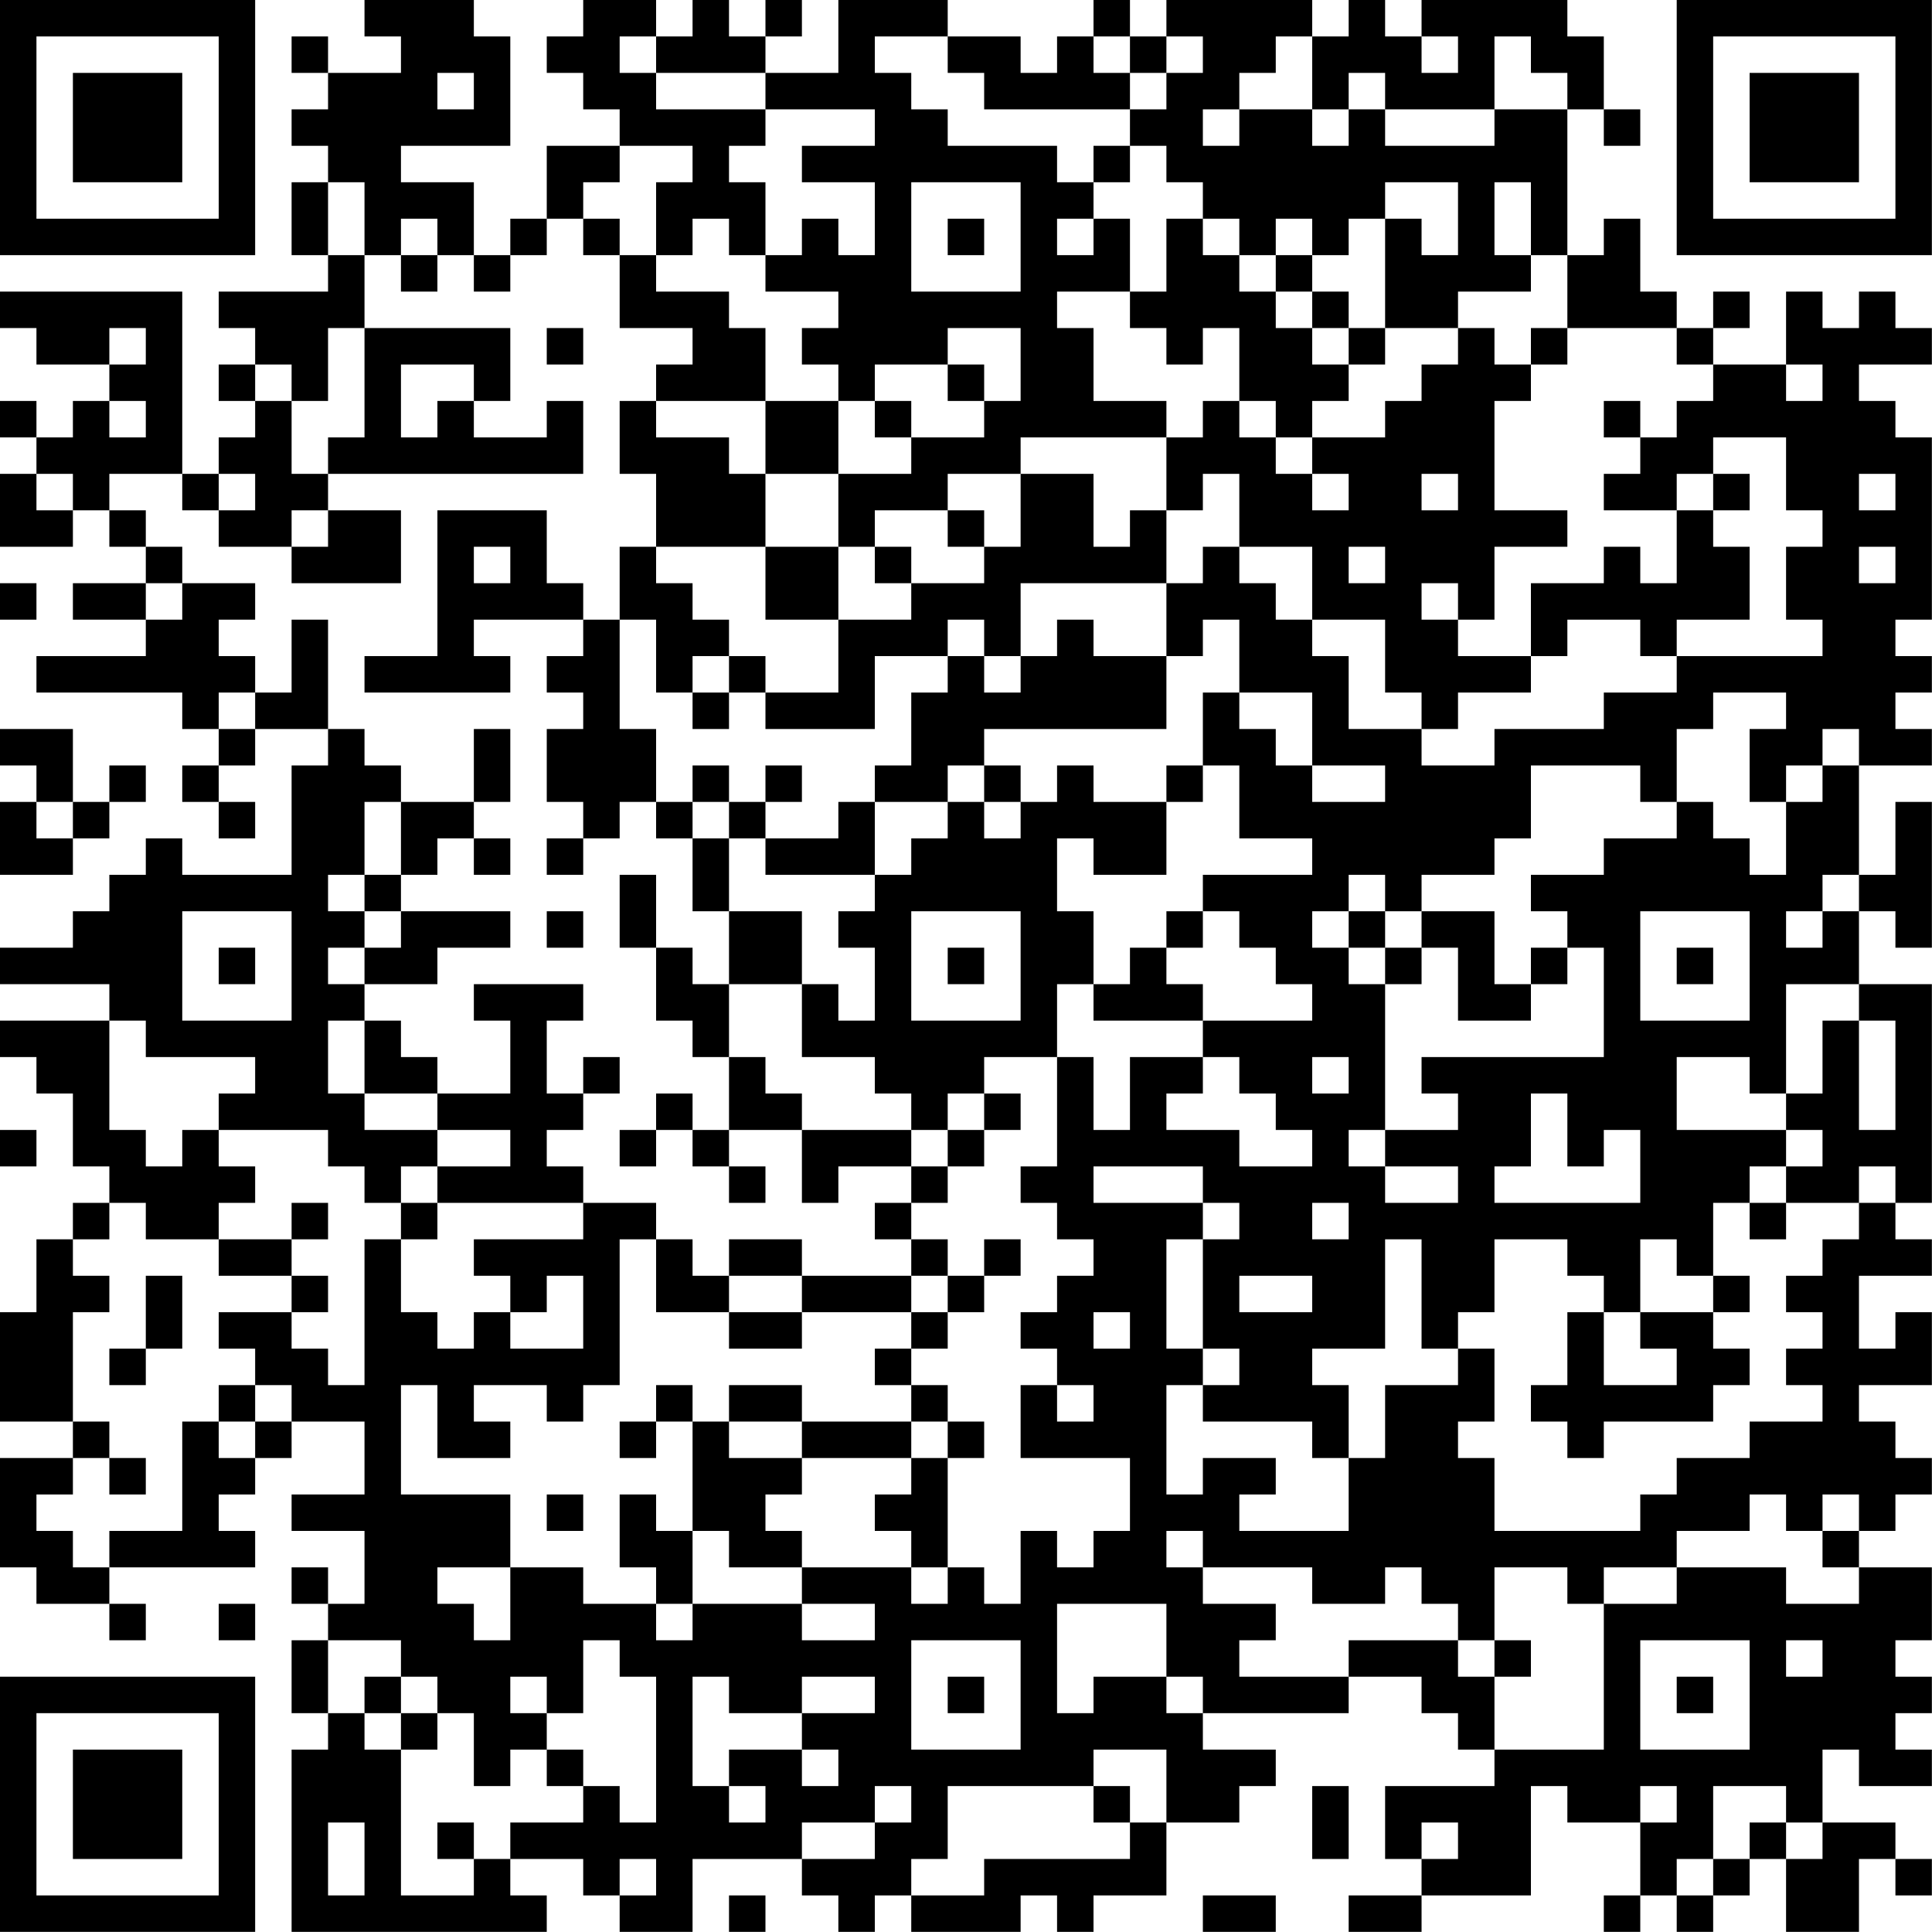<?xml version="1.0" encoding="UTF-8"?>
<svg xmlns="http://www.w3.org/2000/svg" version="1.1" width="240" height="240" viewBox="0 0 240 240"><rect x="0" y="0" width="240" height="240" fill="#ffffff"/><g transform="scale(4.528)"><g transform="translate(0,0)"><path fill-rule="evenodd" d="M10 0L10 1L11 1L11 2L9 2L9 1L8 1L8 2L9 2L9 3L8 3L8 4L9 4L9 5L8 5L8 7L9 7L9 8L6 8L6 9L7 9L7 10L6 10L6 11L7 11L7 12L6 12L6 13L5 13L5 8L0 8L0 9L1 9L1 10L3 10L3 11L2 11L2 12L1 12L1 11L0 11L0 12L1 12L1 13L0 13L0 15L2 15L2 14L3 14L3 15L4 15L4 16L2 16L2 17L4 17L4 18L1 18L1 19L5 19L5 20L6 20L6 21L5 21L5 22L6 22L6 23L7 23L7 22L6 22L6 21L7 21L7 20L9 20L9 21L8 21L8 24L5 24L5 23L4 23L4 24L3 24L3 25L2 25L2 26L0 26L0 27L3 27L3 28L0 28L0 29L1 29L1 30L2 30L2 32L3 32L3 33L2 33L2 34L1 34L1 36L0 36L0 39L2 39L2 40L0 40L0 43L1 43L1 44L3 44L3 45L4 45L4 44L3 44L3 43L7 43L7 42L6 42L6 41L7 41L7 40L8 40L8 39L10 39L10 41L8 41L8 42L10 42L10 44L9 44L9 43L8 43L8 44L9 44L9 45L8 45L8 47L9 47L9 48L8 48L8 53L15 53L15 52L14 52L14 51L16 51L16 52L17 52L17 53L19 53L19 51L22 51L22 52L23 52L23 53L24 53L24 52L25 52L25 53L28 53L28 52L29 52L29 53L30 53L30 52L32 52L32 50L34 50L34 49L35 49L35 48L33 48L33 47L37 47L37 46L39 46L39 47L40 47L40 48L41 48L41 49L38 49L38 51L39 51L39 52L37 52L37 53L39 53L39 52L42 52L42 49L43 49L43 50L45 50L45 52L44 52L44 53L45 53L45 52L46 52L46 53L47 53L47 52L48 52L48 51L49 51L49 53L51 53L51 51L52 51L52 52L53 52L53 51L52 51L52 50L50 50L50 48L51 48L51 49L53 49L53 48L52 48L52 47L53 47L53 46L52 46L52 45L53 45L53 43L51 43L51 42L52 42L52 41L53 41L53 40L52 40L52 39L51 39L51 38L53 38L53 36L52 36L52 37L51 37L51 35L53 35L53 34L52 34L52 33L53 33L53 27L51 27L51 25L52 25L52 26L53 26L53 22L52 22L52 24L51 24L51 21L53 21L53 20L52 20L52 19L53 19L53 18L52 18L52 17L53 17L53 12L52 12L52 11L51 11L51 10L53 10L53 9L52 9L52 8L51 8L51 9L50 9L50 8L49 8L49 10L47 10L47 9L48 9L48 8L47 8L47 9L46 9L46 8L45 8L45 6L44 6L44 7L43 7L43 3L44 3L44 4L45 4L45 3L44 3L44 1L43 1L43 0L39 0L39 1L38 1L38 0L37 0L37 1L36 1L36 0L32 0L32 1L31 1L31 0L30 0L30 1L29 1L29 2L28 2L28 1L26 1L26 0L23 0L23 2L21 2L21 1L22 1L22 0L21 0L21 1L20 1L20 0L19 0L19 1L18 1L18 0L16 0L16 1L15 1L15 2L16 2L16 3L17 3L17 4L15 4L15 6L14 6L14 7L13 7L13 5L11 5L11 4L14 4L14 1L13 1L13 0ZM17 1L17 2L18 2L18 3L21 3L21 4L20 4L20 5L21 5L21 7L20 7L20 6L19 6L19 7L18 7L18 5L19 5L19 4L17 4L17 5L16 5L16 6L15 6L15 7L14 7L14 8L13 8L13 7L12 7L12 6L11 6L11 7L10 7L10 5L9 5L9 7L10 7L10 9L9 9L9 11L8 11L8 10L7 10L7 11L8 11L8 13L9 13L9 14L8 14L8 15L6 15L6 14L7 14L7 13L6 13L6 14L5 14L5 13L3 13L3 14L4 14L4 15L5 15L5 16L4 16L4 17L5 17L5 16L7 16L7 17L6 17L6 18L7 18L7 19L6 19L6 20L7 20L7 19L8 19L8 17L9 17L9 20L10 20L10 21L11 21L11 22L10 22L10 24L9 24L9 25L10 25L10 26L9 26L9 27L10 27L10 28L9 28L9 30L10 30L10 31L12 31L12 32L11 32L11 33L10 33L10 32L9 32L9 31L6 31L6 30L7 30L7 29L4 29L4 28L3 28L3 31L4 31L4 32L5 32L5 31L6 31L6 32L7 32L7 33L6 33L6 34L4 34L4 33L3 33L3 34L2 34L2 35L3 35L3 36L2 36L2 39L3 39L3 40L2 40L2 41L1 41L1 42L2 42L2 43L3 43L3 42L5 42L5 39L6 39L6 40L7 40L7 39L8 39L8 38L7 38L7 37L6 37L6 36L8 36L8 37L9 37L9 38L10 38L10 34L11 34L11 36L12 36L12 37L13 37L13 36L14 36L14 37L16 37L16 35L15 35L15 36L14 36L14 35L13 35L13 34L16 34L16 33L18 33L18 34L17 34L17 38L16 38L16 39L15 39L15 38L13 38L13 39L14 39L14 40L12 40L12 38L11 38L11 41L14 41L14 43L12 43L12 44L13 44L13 45L14 45L14 43L16 43L16 44L18 44L18 45L19 45L19 44L22 44L22 45L24 45L24 44L22 44L22 43L25 43L25 44L26 44L26 43L27 43L27 44L28 44L28 42L29 42L29 43L30 43L30 42L31 42L31 40L28 40L28 38L29 38L29 39L30 39L30 38L29 38L29 37L28 37L28 36L29 36L29 35L30 35L30 34L29 34L29 33L28 33L28 32L29 32L29 29L30 29L30 31L31 31L31 29L33 29L33 30L32 30L32 31L34 31L34 32L36 32L36 31L35 31L35 30L34 30L34 29L33 29L33 28L36 28L36 27L35 27L35 26L34 26L34 25L33 25L33 24L36 24L36 23L34 23L34 21L33 21L33 19L34 19L34 20L35 20L35 21L36 21L36 22L38 22L38 21L36 21L36 19L34 19L34 17L33 17L33 18L32 18L32 16L33 16L33 15L34 15L34 16L35 16L35 17L36 17L36 18L37 18L37 20L39 20L39 21L41 21L41 20L44 20L44 19L46 19L46 18L50 18L50 17L49 17L49 15L50 15L50 14L49 14L49 12L47 12L47 13L46 13L46 14L44 14L44 13L45 13L45 12L46 12L46 11L47 11L47 10L46 10L46 9L43 9L43 7L42 7L42 5L41 5L41 7L42 7L42 8L40 8L40 9L38 9L38 6L39 6L39 7L40 7L40 5L38 5L38 6L37 6L37 7L36 7L36 6L35 6L35 7L34 7L34 6L33 6L33 5L32 5L32 4L31 4L31 3L32 3L32 2L33 2L33 1L32 1L32 2L31 2L31 1L30 1L30 2L31 2L31 3L27 3L27 2L26 2L26 1L24 1L24 2L25 2L25 3L26 3L26 4L29 4L29 5L30 5L30 6L29 6L29 7L30 7L30 6L31 6L31 8L29 8L29 9L30 9L30 11L32 11L32 12L28 12L28 13L26 13L26 14L24 14L24 15L23 15L23 13L25 13L25 12L27 12L27 11L28 11L28 9L26 9L26 10L24 10L24 11L23 11L23 10L22 10L22 9L23 9L23 8L21 8L21 7L22 7L22 6L23 6L23 7L24 7L24 5L22 5L22 4L24 4L24 3L21 3L21 2L18 2L18 1ZM35 1L35 2L34 2L34 3L33 3L33 4L34 4L34 3L36 3L36 4L37 4L37 3L38 3L38 4L41 4L41 3L43 3L43 2L42 2L42 1L41 1L41 3L38 3L38 2L37 2L37 3L36 3L36 1ZM39 1L39 2L40 2L40 1ZM12 2L12 3L13 3L13 2ZM30 4L30 5L31 5L31 4ZM25 5L25 8L28 8L28 5ZM16 6L16 7L17 7L17 9L19 9L19 10L18 10L18 11L17 11L17 13L18 13L18 15L17 15L17 17L16 17L16 16L15 16L15 14L12 14L12 18L10 18L10 19L14 19L14 18L13 18L13 17L16 17L16 18L15 18L15 19L16 19L16 20L15 20L15 22L16 22L16 23L15 23L15 24L16 24L16 23L17 23L17 22L18 22L18 23L19 23L19 25L20 25L20 27L19 27L19 26L18 26L18 24L17 24L17 26L18 26L18 28L19 28L19 29L20 29L20 31L19 31L19 30L18 30L18 31L17 31L17 32L18 32L18 31L19 31L19 32L20 32L20 33L21 33L21 32L20 32L20 31L22 31L22 33L23 33L23 32L25 32L25 33L24 33L24 34L25 34L25 35L22 35L22 34L20 34L20 35L19 35L19 34L18 34L18 36L20 36L20 37L22 37L22 36L25 36L25 37L24 37L24 38L25 38L25 39L22 39L22 38L20 38L20 39L19 39L19 38L18 38L18 39L17 39L17 40L18 40L18 39L19 39L19 42L18 42L18 41L17 41L17 43L18 43L18 44L19 44L19 42L20 42L20 43L22 43L22 42L21 42L21 41L22 41L22 40L25 40L25 41L24 41L24 42L25 42L25 43L26 43L26 40L27 40L27 39L26 39L26 38L25 38L25 37L26 37L26 36L27 36L27 35L28 35L28 34L27 34L27 35L26 35L26 34L25 34L25 33L26 33L26 32L27 32L27 31L28 31L28 30L27 30L27 29L29 29L29 27L30 27L30 28L33 28L33 27L32 27L32 26L33 26L33 25L32 25L32 26L31 26L31 27L30 27L30 25L29 25L29 23L30 23L30 24L32 24L32 22L33 22L33 21L32 21L32 22L30 22L30 21L29 21L29 22L28 22L28 21L27 21L27 20L32 20L32 18L30 18L30 17L29 17L29 18L28 18L28 16L32 16L32 14L33 14L33 13L34 13L34 15L36 15L36 17L38 17L38 19L39 19L39 20L40 20L40 19L42 19L42 18L43 18L43 17L45 17L45 18L46 18L46 17L48 17L48 15L47 15L47 14L48 14L48 13L47 13L47 14L46 14L46 16L45 16L45 15L44 15L44 16L42 16L42 18L40 18L40 17L41 17L41 15L43 15L43 14L41 14L41 11L42 11L42 10L43 10L43 9L42 9L42 10L41 10L41 9L40 9L40 10L39 10L39 11L38 11L38 12L36 12L36 11L37 11L37 10L38 10L38 9L37 9L37 8L36 8L36 7L35 7L35 8L34 8L34 7L33 7L33 6L32 6L32 8L31 8L31 9L32 9L32 10L33 10L33 9L34 9L34 11L33 11L33 12L32 12L32 14L31 14L31 15L30 15L30 13L28 13L28 15L27 15L27 14L26 14L26 15L27 15L27 16L25 16L25 15L24 15L24 16L25 16L25 17L23 17L23 15L21 15L21 13L23 13L23 11L21 11L21 9L20 9L20 8L18 8L18 7L17 7L17 6ZM26 6L26 7L27 7L27 6ZM11 7L11 8L12 8L12 7ZM35 8L35 9L36 9L36 10L37 10L37 9L36 9L36 8ZM3 9L3 10L4 10L4 9ZM10 9L10 12L9 12L9 13L16 13L16 11L15 11L15 12L13 12L13 11L14 11L14 9ZM15 9L15 10L16 10L16 9ZM11 10L11 12L12 12L12 11L13 11L13 10ZM26 10L26 11L27 11L27 10ZM49 10L49 11L50 11L50 10ZM3 11L3 12L4 12L4 11ZM18 11L18 12L20 12L20 13L21 13L21 11ZM24 11L24 12L25 12L25 11ZM34 11L34 12L35 12L35 13L36 13L36 14L37 14L37 13L36 13L36 12L35 12L35 11ZM44 11L44 12L45 12L45 11ZM1 13L1 14L2 14L2 13ZM39 13L39 14L40 14L40 13ZM51 13L51 14L52 14L52 13ZM9 14L9 15L8 15L8 16L11 16L11 14ZM13 15L13 16L14 16L14 15ZM18 15L18 16L19 16L19 17L20 17L20 18L19 18L19 19L18 19L18 17L17 17L17 20L18 20L18 22L19 22L19 23L20 23L20 25L22 25L22 27L20 27L20 29L21 29L21 30L22 30L22 31L25 31L25 32L26 32L26 31L27 31L27 30L26 30L26 31L25 31L25 30L24 30L24 29L22 29L22 27L23 27L23 28L24 28L24 26L23 26L23 25L24 25L24 24L25 24L25 23L26 23L26 22L27 22L27 23L28 23L28 22L27 22L27 21L26 21L26 22L24 22L24 21L25 21L25 19L26 19L26 18L27 18L27 19L28 19L28 18L27 18L27 17L26 17L26 18L24 18L24 20L21 20L21 19L23 19L23 17L21 17L21 15ZM37 15L37 16L38 16L38 15ZM51 15L51 16L52 16L52 15ZM0 16L0 17L1 17L1 16ZM39 16L39 17L40 17L40 16ZM20 18L20 19L19 19L19 20L20 20L20 19L21 19L21 18ZM47 19L47 20L46 20L46 22L45 22L45 21L42 21L42 23L41 23L41 24L39 24L39 25L38 25L38 24L37 24L37 25L36 25L36 26L37 26L37 27L38 27L38 31L37 31L37 32L38 32L38 33L40 33L40 32L38 32L38 31L40 31L40 30L39 30L39 29L44 29L44 26L43 26L43 25L42 25L42 24L44 24L44 23L46 23L46 22L47 22L47 23L48 23L48 24L49 24L49 22L50 22L50 21L51 21L51 20L50 20L50 21L49 21L49 22L48 22L48 20L49 20L49 19ZM0 20L0 21L1 21L1 22L0 22L0 24L2 24L2 23L3 23L3 22L4 22L4 21L3 21L3 22L2 22L2 20ZM13 20L13 22L11 22L11 24L10 24L10 25L11 25L11 26L10 26L10 27L12 27L12 26L14 26L14 25L11 25L11 24L12 24L12 23L13 23L13 24L14 24L14 23L13 23L13 22L14 22L14 20ZM19 21L19 22L20 22L20 23L21 23L21 24L24 24L24 22L23 22L23 23L21 23L21 22L22 22L22 21L21 21L21 22L20 22L20 21ZM1 22L1 23L2 23L2 22ZM50 24L50 25L49 25L49 26L50 26L50 25L51 25L51 24ZM5 25L5 28L8 28L8 25ZM15 25L15 26L16 26L16 25ZM25 25L25 28L28 28L28 25ZM37 25L37 26L38 26L38 27L39 27L39 26L40 26L40 28L42 28L42 27L43 27L43 26L42 26L42 27L41 27L41 25L39 25L39 26L38 26L38 25ZM45 25L45 28L48 28L48 25ZM6 26L6 27L7 27L7 26ZM26 26L26 27L27 27L27 26ZM46 26L46 27L47 27L47 26ZM13 27L13 28L14 28L14 30L12 30L12 29L11 29L11 28L10 28L10 30L12 30L12 31L14 31L14 32L12 32L12 33L11 33L11 34L12 34L12 33L16 33L16 32L15 32L15 31L16 31L16 30L17 30L17 29L16 29L16 30L15 30L15 28L16 28L16 27ZM49 27L49 30L48 30L48 29L46 29L46 31L49 31L49 32L48 32L48 33L47 33L47 35L46 35L46 34L45 34L45 36L44 36L44 35L43 35L43 34L41 34L41 36L40 36L40 37L39 37L39 34L38 34L38 37L36 37L36 38L37 38L37 40L36 40L36 39L33 39L33 38L34 38L34 37L33 37L33 34L34 34L34 33L33 33L33 32L30 32L30 33L33 33L33 34L32 34L32 37L33 37L33 38L32 38L32 41L33 41L33 40L35 40L35 41L34 41L34 42L37 42L37 40L38 40L38 38L40 38L40 37L41 37L41 39L40 39L40 40L41 40L41 42L45 42L45 41L46 41L46 40L48 40L48 39L50 39L50 38L49 38L49 37L50 37L50 36L49 36L49 35L50 35L50 34L51 34L51 33L52 33L52 32L51 32L51 33L49 33L49 32L50 32L50 31L49 31L49 30L50 30L50 28L51 28L51 31L52 31L52 28L51 28L51 27ZM36 29L36 30L37 30L37 29ZM42 30L42 32L41 32L41 33L45 33L45 31L44 31L44 32L43 32L43 30ZM0 31L0 32L1 32L1 31ZM8 33L8 34L6 34L6 35L8 35L8 36L9 36L9 35L8 35L8 34L9 34L9 33ZM36 33L36 34L37 34L37 33ZM48 33L48 34L49 34L49 33ZM4 35L4 37L3 37L3 38L4 38L4 37L5 37L5 35ZM20 35L20 36L22 36L22 35ZM25 35L25 36L26 36L26 35ZM34 35L34 36L36 36L36 35ZM47 35L47 36L45 36L45 37L46 37L46 38L44 38L44 36L43 36L43 38L42 38L42 39L43 39L43 40L44 40L44 39L47 39L47 38L48 38L48 37L47 37L47 36L48 36L48 35ZM30 36L30 37L31 37L31 36ZM6 38L6 39L7 39L7 38ZM20 39L20 40L22 40L22 39ZM25 39L25 40L26 40L26 39ZM3 40L3 41L4 41L4 40ZM15 41L15 42L16 42L16 41ZM48 41L48 42L46 42L46 43L44 43L44 44L43 44L43 43L41 43L41 45L40 45L40 44L39 44L39 43L38 43L38 44L36 44L36 43L33 43L33 42L32 42L32 43L33 43L33 44L35 44L35 45L34 45L34 46L37 46L37 45L40 45L40 46L41 46L41 48L44 48L44 44L46 44L46 43L49 43L49 44L51 44L51 43L50 43L50 42L51 42L51 41L50 41L50 42L49 42L49 41ZM6 44L6 45L7 45L7 44ZM29 44L29 47L30 47L30 46L32 46L32 47L33 47L33 46L32 46L32 44ZM9 45L9 47L10 47L10 48L11 48L11 52L13 52L13 51L14 51L14 50L16 50L16 49L17 49L17 50L18 50L18 46L17 46L17 45L16 45L16 47L15 47L15 46L14 46L14 47L15 47L15 48L14 48L14 49L13 49L13 47L12 47L12 46L11 46L11 45ZM25 45L25 48L28 48L28 45ZM41 45L41 46L42 46L42 45ZM45 45L45 48L48 48L48 45ZM49 45L49 46L50 46L50 45ZM10 46L10 47L11 47L11 48L12 48L12 47L11 47L11 46ZM19 46L19 49L20 49L20 50L21 50L21 49L20 49L20 48L22 48L22 49L23 49L23 48L22 48L22 47L24 47L24 46L22 46L22 47L20 47L20 46ZM26 46L26 47L27 47L27 46ZM46 46L46 47L47 47L47 46ZM15 48L15 49L16 49L16 48ZM30 48L30 49L26 49L26 51L25 51L25 52L27 52L27 51L31 51L31 50L32 50L32 48ZM24 49L24 50L22 50L22 51L24 51L24 50L25 50L25 49ZM30 49L30 50L31 50L31 49ZM36 49L36 51L37 51L37 49ZM45 49L45 50L46 50L46 49ZM47 49L47 51L46 51L46 52L47 52L47 51L48 51L48 50L49 50L49 51L50 51L50 50L49 50L49 49ZM9 50L9 52L10 52L10 50ZM12 50L12 51L13 51L13 50ZM39 50L39 51L40 51L40 50ZM17 51L17 52L18 52L18 51ZM20 52L20 53L21 53L21 52ZM33 52L33 53L35 53L35 52ZM0 0L0 7L7 7L7 0ZM1 1L1 6L6 6L6 1ZM2 2L2 5L5 5L5 2ZM46 0L46 7L53 7L53 0ZM47 1L47 6L52 6L52 1ZM48 2L48 5L51 5L51 2ZM0 46L0 53L7 53L7 46ZM1 47L1 52L6 52L6 47ZM2 48L2 51L5 51L5 48Z" fill="#000000"/></g></g></svg>
